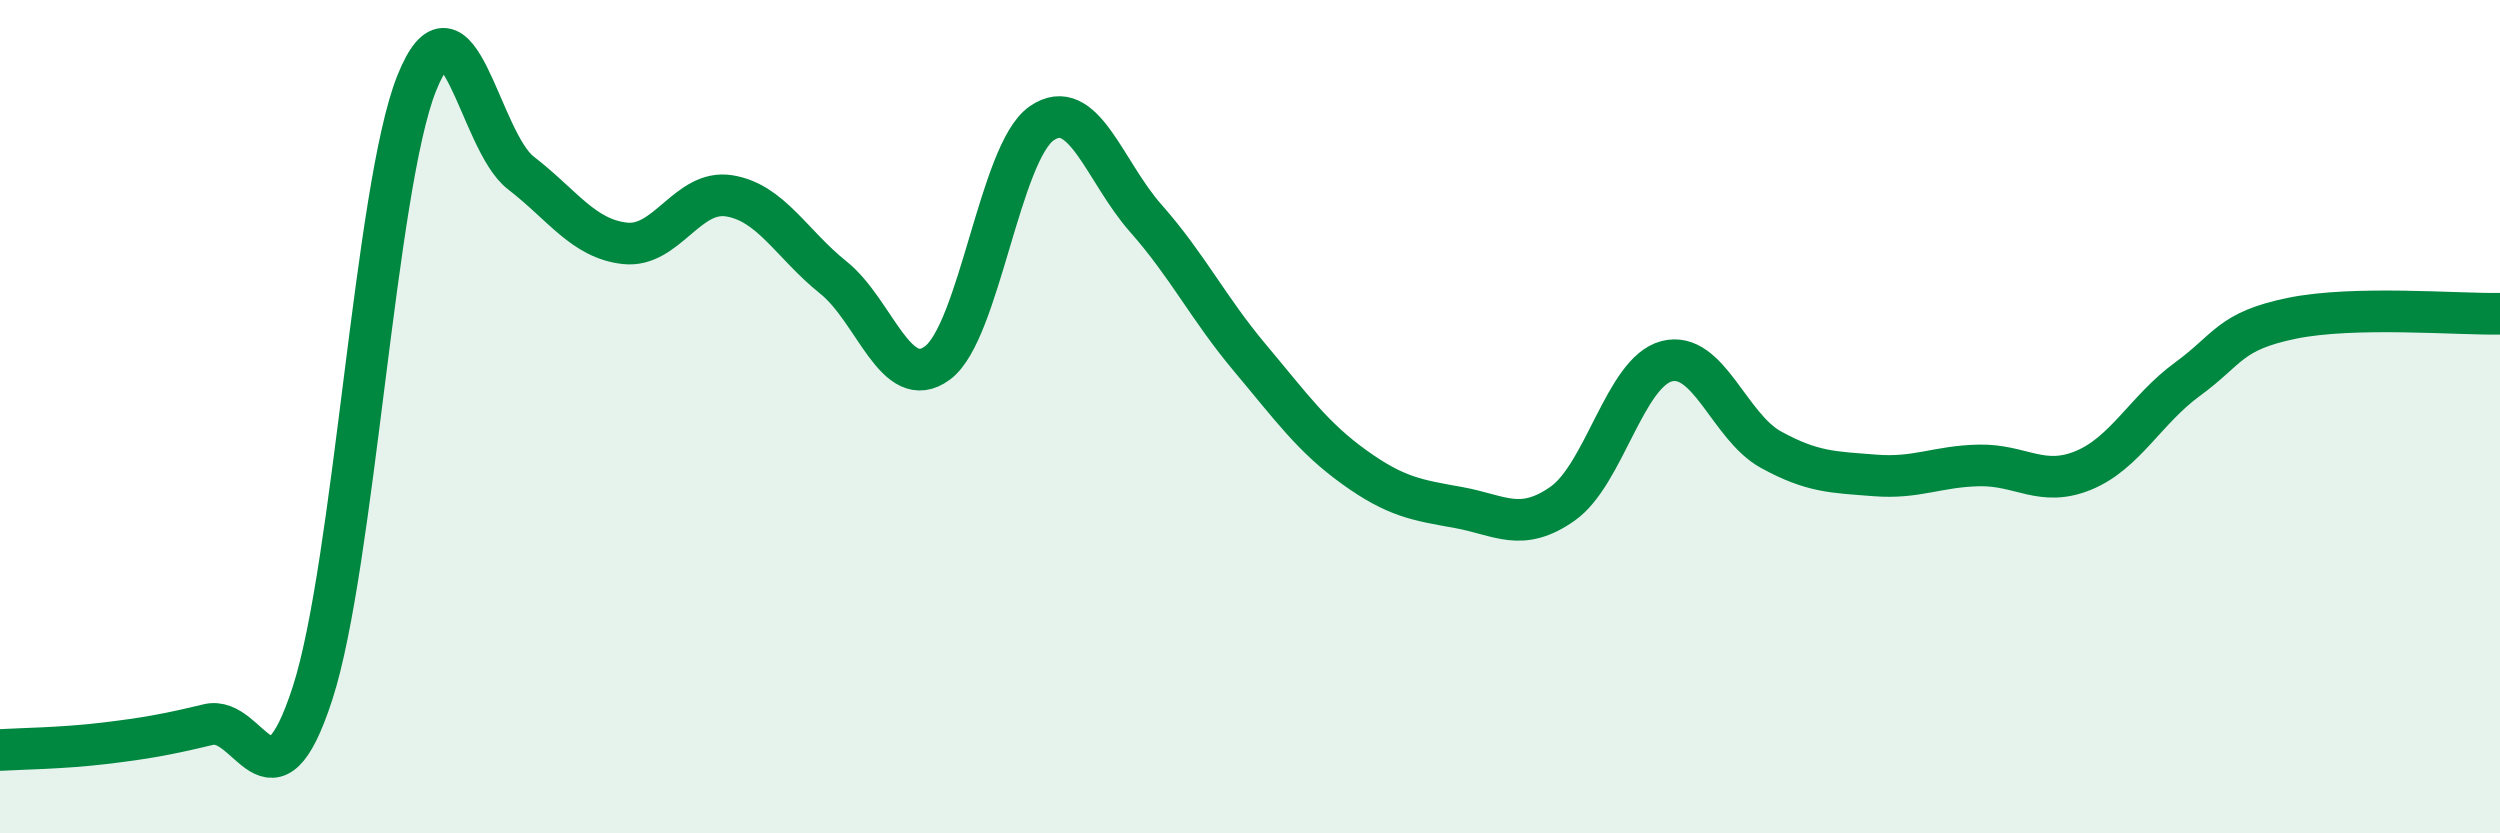
    <svg width="60" height="20" viewBox="0 0 60 20" xmlns="http://www.w3.org/2000/svg">
      <path
        d="M 0,18 C 0.5,17.97 1.5,17.96 2.5,17.84 C 3.5,17.72 4,17.63 5,17.39 C 6,17.15 6.5,19.72 7.5,16.64 C 8.5,13.56 9,4.5 10,2 C 11,-0.5 11.5,3.38 12.5,4.15 C 13.5,4.92 14,5.73 15,5.84 C 16,5.95 16.5,4.54 17.5,4.7 C 18.5,4.86 19,5.86 20,6.66 C 21,7.46 21.5,9.45 22.5,8.71 C 23.5,7.97 24,3.65 25,2.96 C 26,2.27 26.5,4.11 27.5,5.24 C 28.5,6.37 29,7.4 30,8.59 C 31,9.78 31.5,10.49 32.5,11.21 C 33.5,11.93 34,12 35,12.18 C 36,12.36 36.5,12.79 37.5,12.09 C 38.5,11.39 39,8.93 40,8.67 C 41,8.41 41.5,10.24 42.5,10.79 C 43.5,11.34 44,11.33 45,11.41 C 46,11.49 46.5,11.19 47.5,11.17 C 48.5,11.15 49,11.7 50,11.29 C 51,10.88 51.5,9.83 52.5,9.1 C 53.5,8.37 53.5,7.95 55,7.64 C 56.5,7.33 59,7.55 60,7.53L60 20L0 20Z"
        fill="#008740"
        opacity="0.1"
        stroke-linecap="round"
        stroke-linejoin="round"
      />
      <path
        d="M 0,18 C 0.5,17.97 1.5,17.96 2.5,17.84 C 3.5,17.72 4,17.63 5,17.39 C 6,17.15 6.5,19.72 7.5,16.64 C 8.5,13.56 9,4.5 10,2 C 11,-0.5 11.5,3.38 12.5,4.15 C 13.5,4.92 14,5.73 15,5.84 C 16,5.95 16.5,4.54 17.5,4.7 C 18.5,4.86 19,5.86 20,6.66 C 21,7.46 21.5,9.45 22.5,8.71 C 23.5,7.97 24,3.65 25,2.96 C 26,2.27 26.5,4.11 27.5,5.24 C 28.5,6.37 29,7.4 30,8.59 C 31,9.78 31.5,10.49 32.5,11.21 C 33.5,11.93 34,12 35,12.18 C 36,12.36 36.5,12.79 37.5,12.09 C 38.5,11.39 39,8.93 40,8.67 C 41,8.41 41.5,10.24 42.5,10.79 C 43.5,11.34 44,11.33 45,11.41 C 46,11.49 46.5,11.19 47.5,11.17 C 48.5,11.15 49,11.7 50,11.29 C 51,10.88 51.5,9.83 52.5,9.1 C 53.5,8.37 53.5,7.95 55,7.64 C 56.5,7.33 59,7.55 60,7.53"
        stroke="#008740"
        stroke-width="1"
        fill="none"
        stroke-linecap="round"
        stroke-linejoin="round"
      />
    </svg>
  